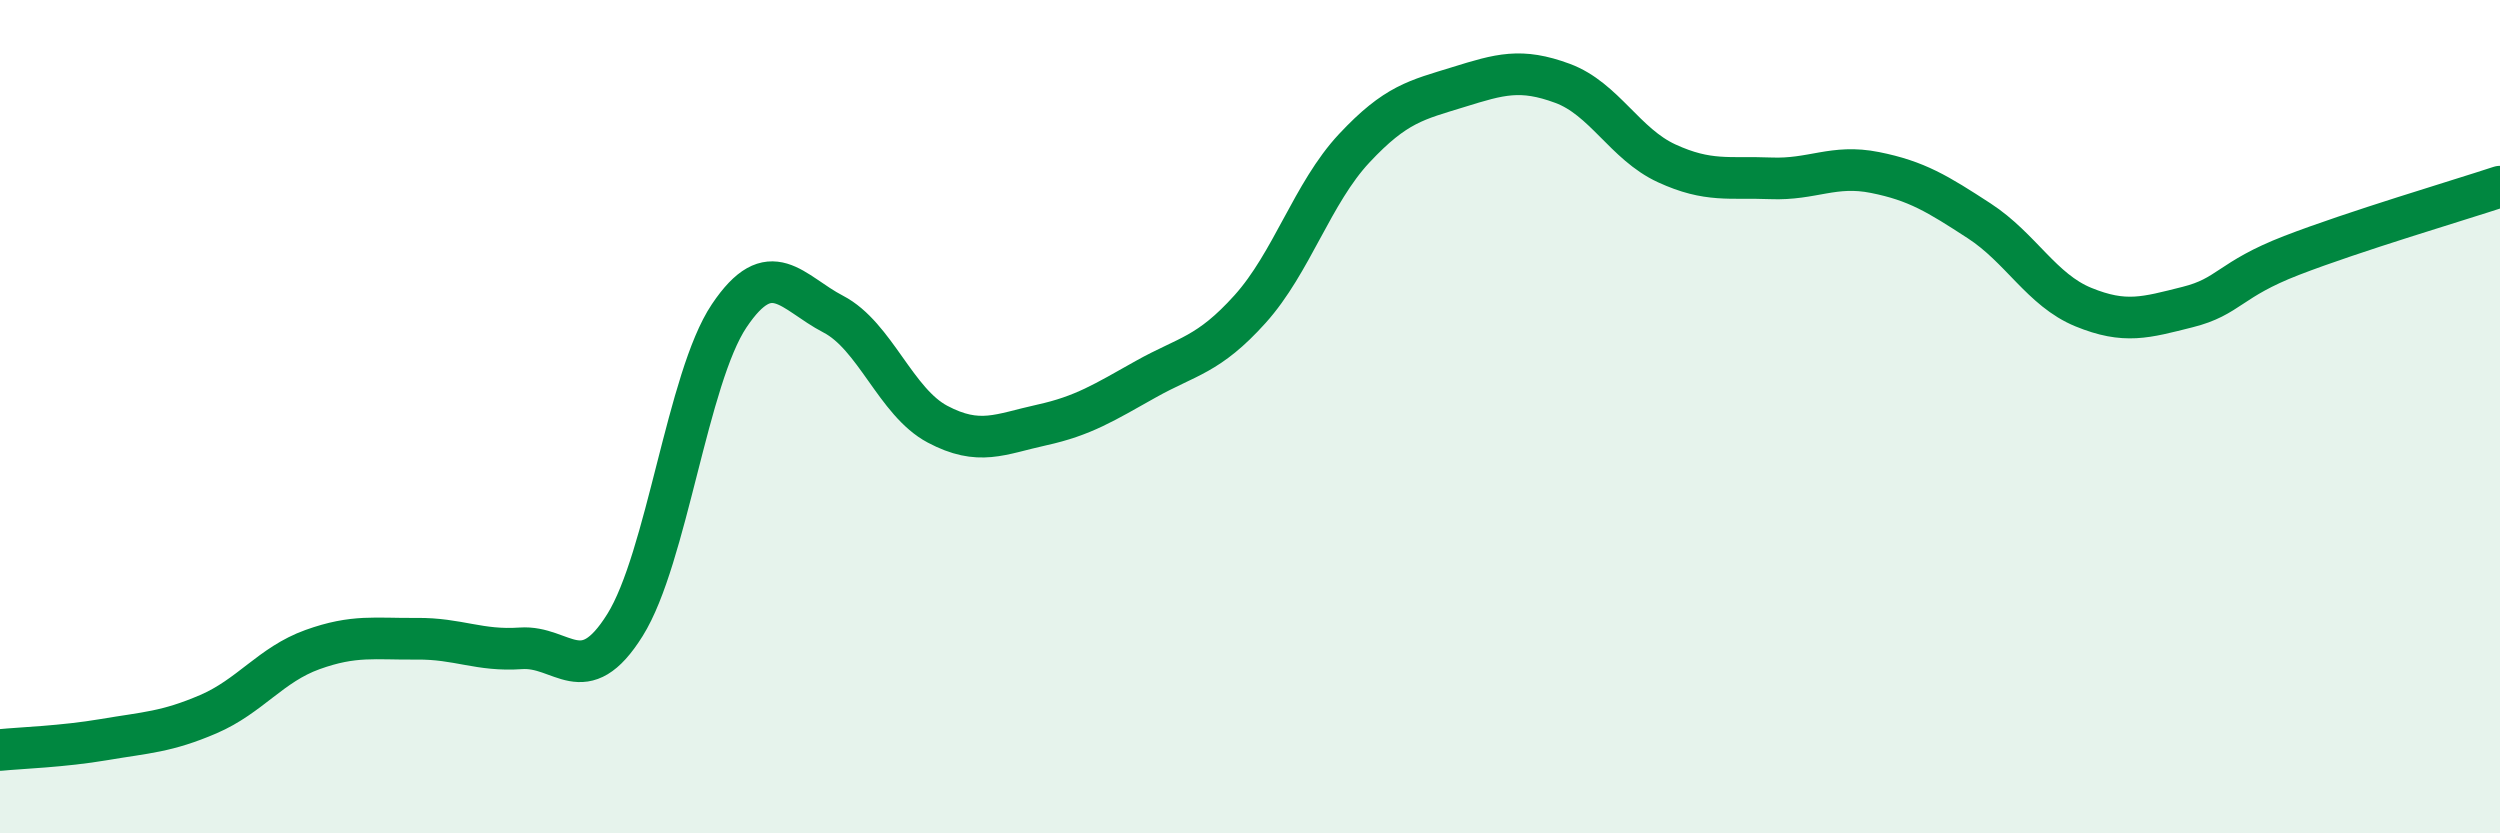
    <svg width="60" height="20" viewBox="0 0 60 20" xmlns="http://www.w3.org/2000/svg">
      <path
        d="M 0,18 C 0.5,17.95 1.5,17.92 2.5,17.75 C 3.5,17.58 4,17.57 5,17.14 C 6,16.71 6.5,15.95 7.5,15.59 C 8.5,15.23 9,15.34 10,15.33 C 11,15.32 11.5,15.63 12.5,15.56 C 13.5,15.49 14,16.6 15,15 C 16,13.4 16.5,9.07 17.5,7.58 C 18.5,6.09 19,7.02 20,7.54 C 21,8.06 21.5,9.65 22.5,10.18 C 23.5,10.71 24,10.42 25,10.2 C 26,9.98 26.5,9.66 27.5,9.1 C 28.5,8.54 29,8.53 30,7.42 C 31,6.31 31.5,4.63 32.5,3.56 C 33.5,2.49 34,2.4 35,2.09 C 36,1.78 36.5,1.63 37.5,2 C 38.5,2.37 39,3.46 40,3.92 C 41,4.38 41.5,4.24 42.5,4.28 C 43.5,4.32 44,3.94 45,4.14 C 46,4.34 46.5,4.65 47.5,5.3 C 48.5,5.95 49,6.96 50,7.37 C 51,7.78 51.5,7.62 52.5,7.37 C 53.5,7.12 53.5,6.71 55,6.13 C 56.5,5.55 59,4.81 60,4.48L60 20L0 20Z"
        fill="#008740"
        opacity="0.1"
        stroke-linecap="round"
        stroke-linejoin="round"
      />
      <path
        d="M 0,18 C 0.5,17.95 1.5,17.92 2.5,17.75 C 3.5,17.58 4,17.57 5,17.14 C 6,16.71 6.5,15.95 7.5,15.59 C 8.5,15.23 9,15.34 10,15.33 C 11,15.32 11.5,15.63 12.5,15.56 C 13.5,15.49 14,16.6 15,15 C 16,13.4 16.5,9.07 17.5,7.58 C 18.5,6.09 19,7.02 20,7.54 C 21,8.06 21.5,9.65 22.5,10.18 C 23.5,10.71 24,10.42 25,10.2 C 26,9.98 26.5,9.66 27.5,9.1 C 28.5,8.54 29,8.53 30,7.42 C 31,6.31 31.5,4.63 32.5,3.56 C 33.5,2.49 34,2.4 35,2.09 C 36,1.78 36.5,1.63 37.5,2 C 38.5,2.37 39,3.46 40,3.92 C 41,4.38 41.5,4.24 42.5,4.28 C 43.5,4.32 44,3.94 45,4.14 C 46,4.34 46.5,4.65 47.5,5.3 C 48.5,5.95 49,6.96 50,7.37 C 51,7.78 51.5,7.62 52.5,7.37 C 53.5,7.12 53.5,6.71 55,6.13 C 56.5,5.55 59,4.81 60,4.48"
        stroke="#008740"
        stroke-width="1"
        fill="none"
        stroke-linecap="round"
        stroke-linejoin="round"
      />
    </svg>
  